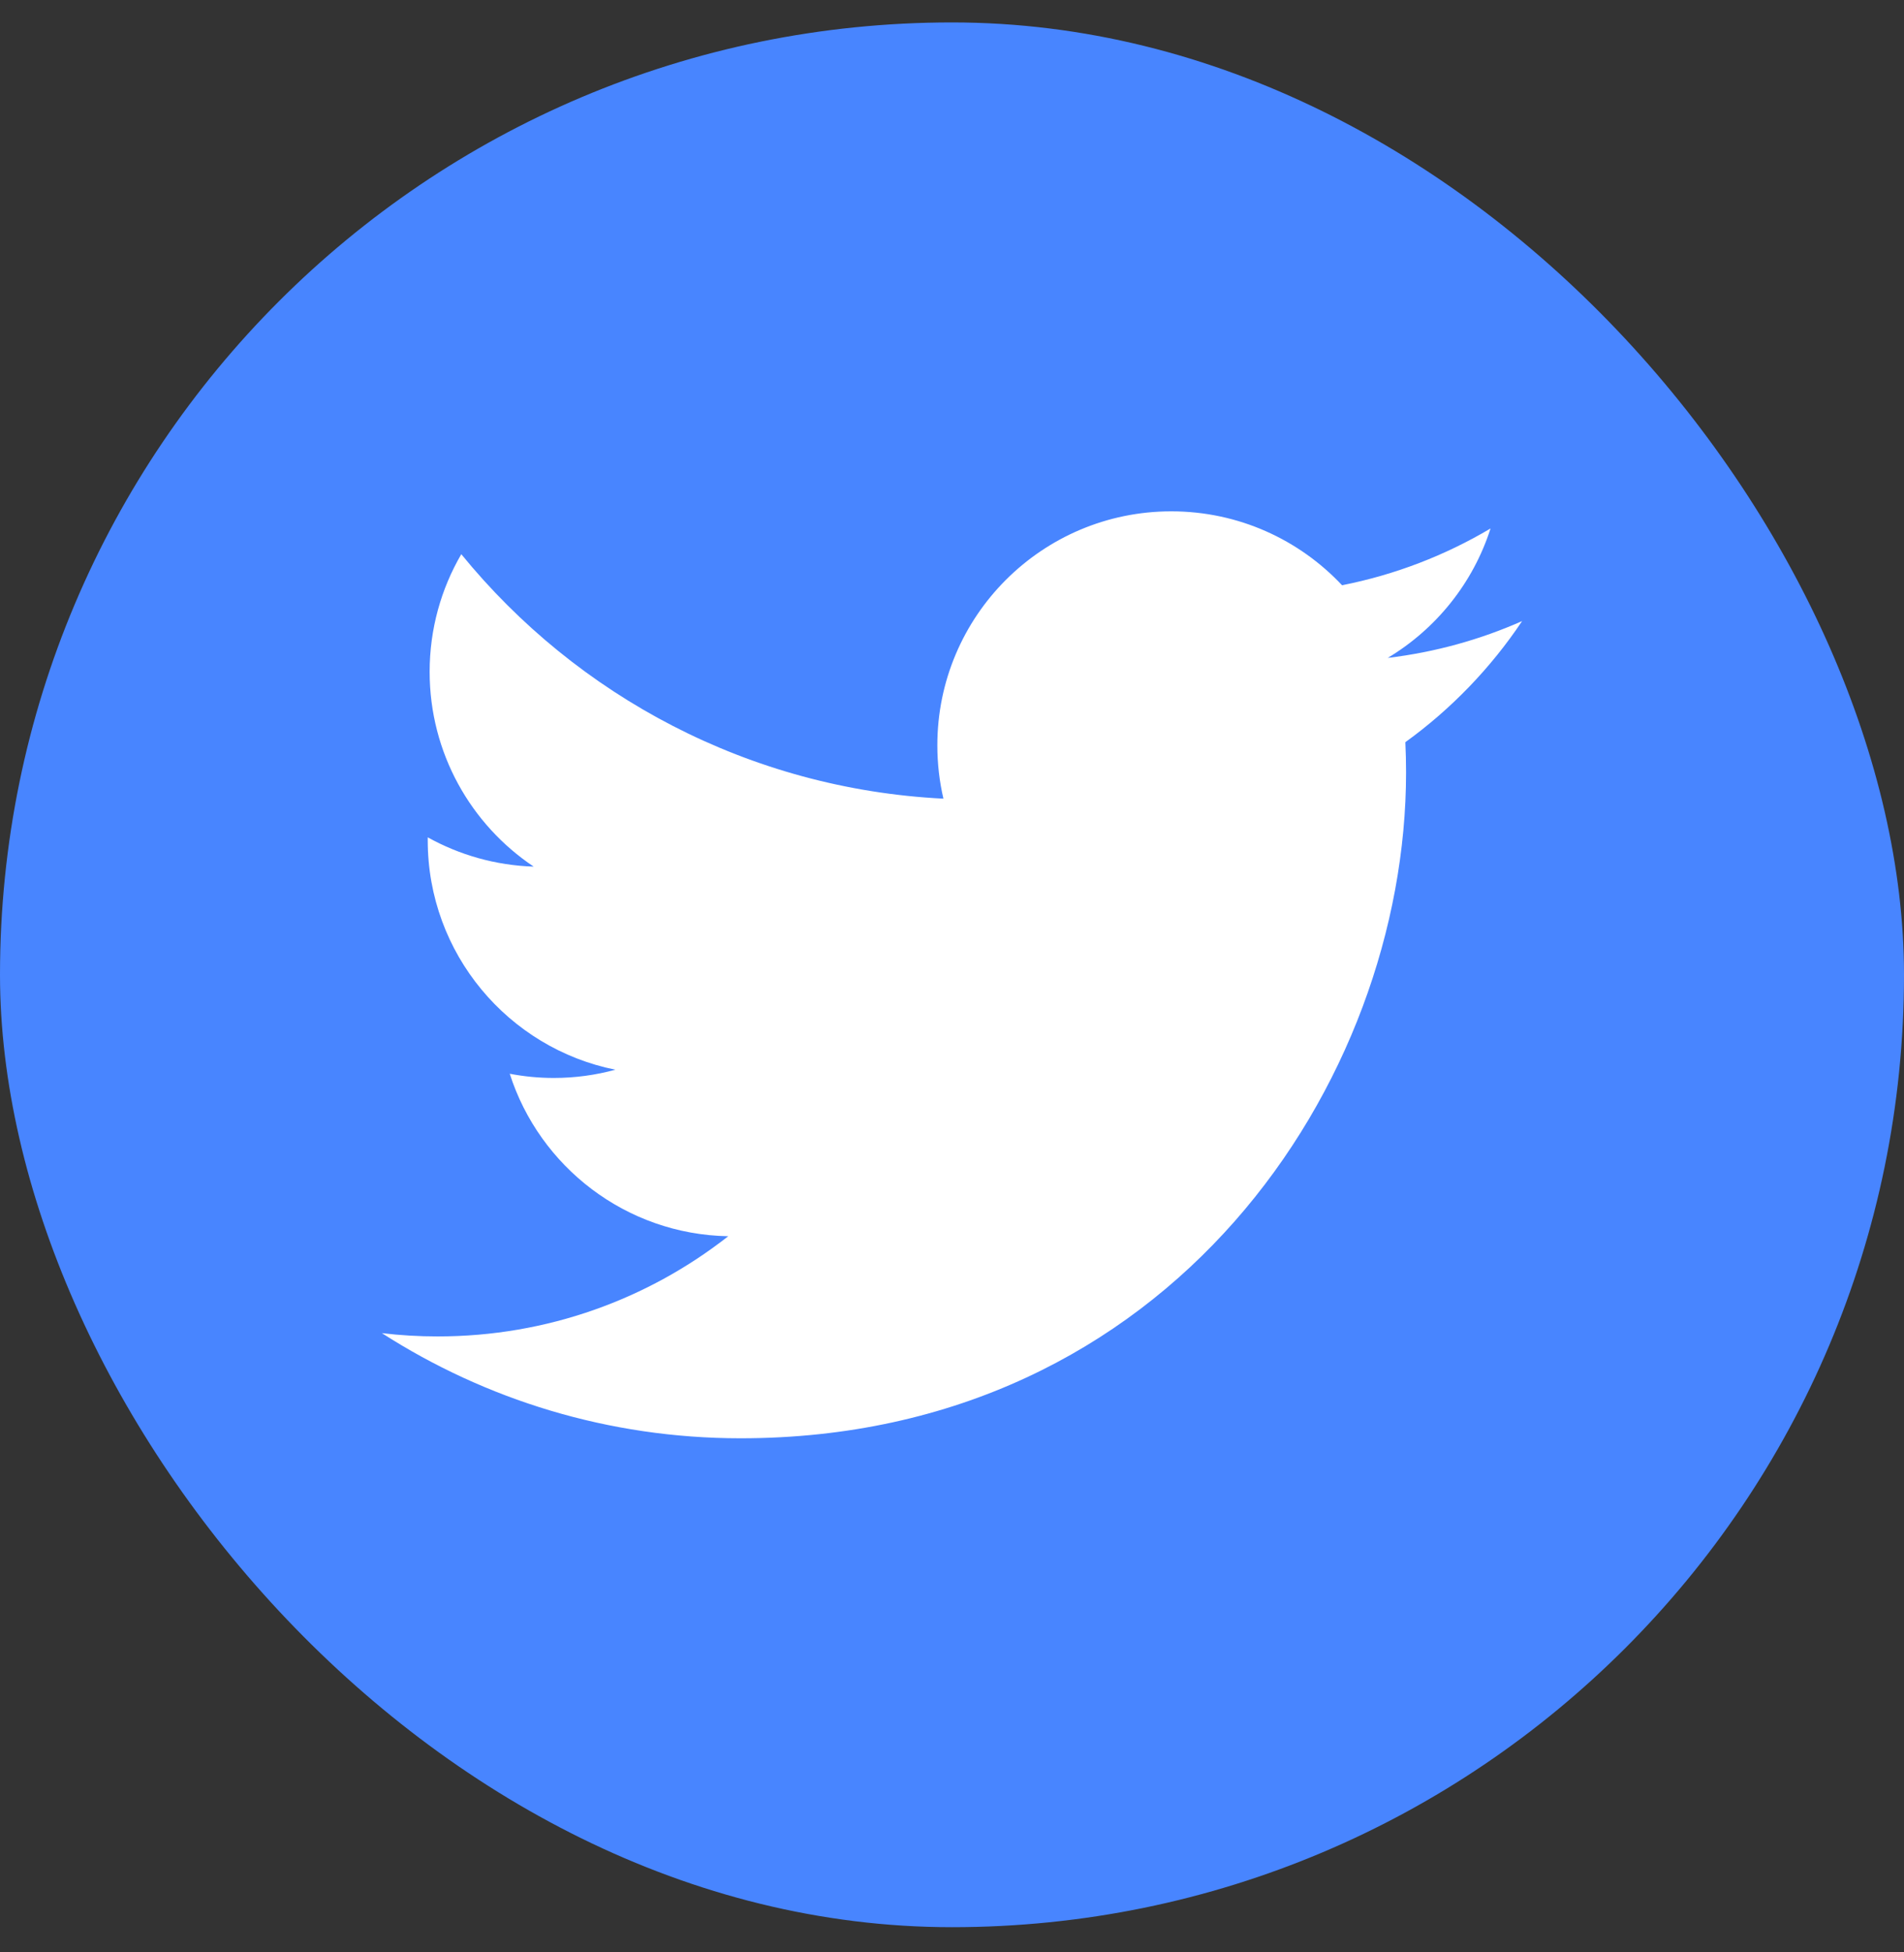 <svg width="40" height="41" viewBox="0 0 40 41" fill="none" xmlns="http://www.w3.org/2000/svg">
<rect x="0" y="0" width="40" height="41" fill="#333333" stroke="none"/>
<rect y="0.471" width="40" height="40" rx="20" fill="#4885FF"/>
<path d="M29.524 15.586C29.534 15.797 29.539 16.009 29.539 16.222C29.539 22.716 24.595 30.204 15.557 30.204C12.782 30.204 10.198 29.391 8.023 27.996C8.408 28.042 8.799 28.065 9.196 28.065C11.498 28.065 13.617 27.28 15.299 25.961C13.149 25.922 11.334 24.501 10.709 22.549C11.009 22.606 11.316 22.637 11.633 22.637C12.081 22.637 12.515 22.577 12.928 22.464C10.68 22.013 8.986 20.027 8.986 17.646C8.986 17.625 8.986 17.605 8.986 17.584C9.649 17.952 10.406 18.173 11.212 18.199C9.894 17.318 9.026 15.813 9.026 14.108C9.026 13.208 9.268 12.364 9.691 11.638C12.115 14.611 15.736 16.567 19.82 16.772C19.736 16.413 19.692 16.038 19.692 15.652C19.692 12.939 21.893 10.738 24.607 10.738C26.021 10.738 27.297 11.335 28.194 12.29C29.313 12.07 30.364 11.661 31.314 11.098C30.947 12.245 30.169 13.208 29.154 13.816C30.148 13.697 31.095 13.433 31.977 13.043C31.318 14.028 30.484 14.893 29.524 15.586Z" fill="white"/>
</svg>

